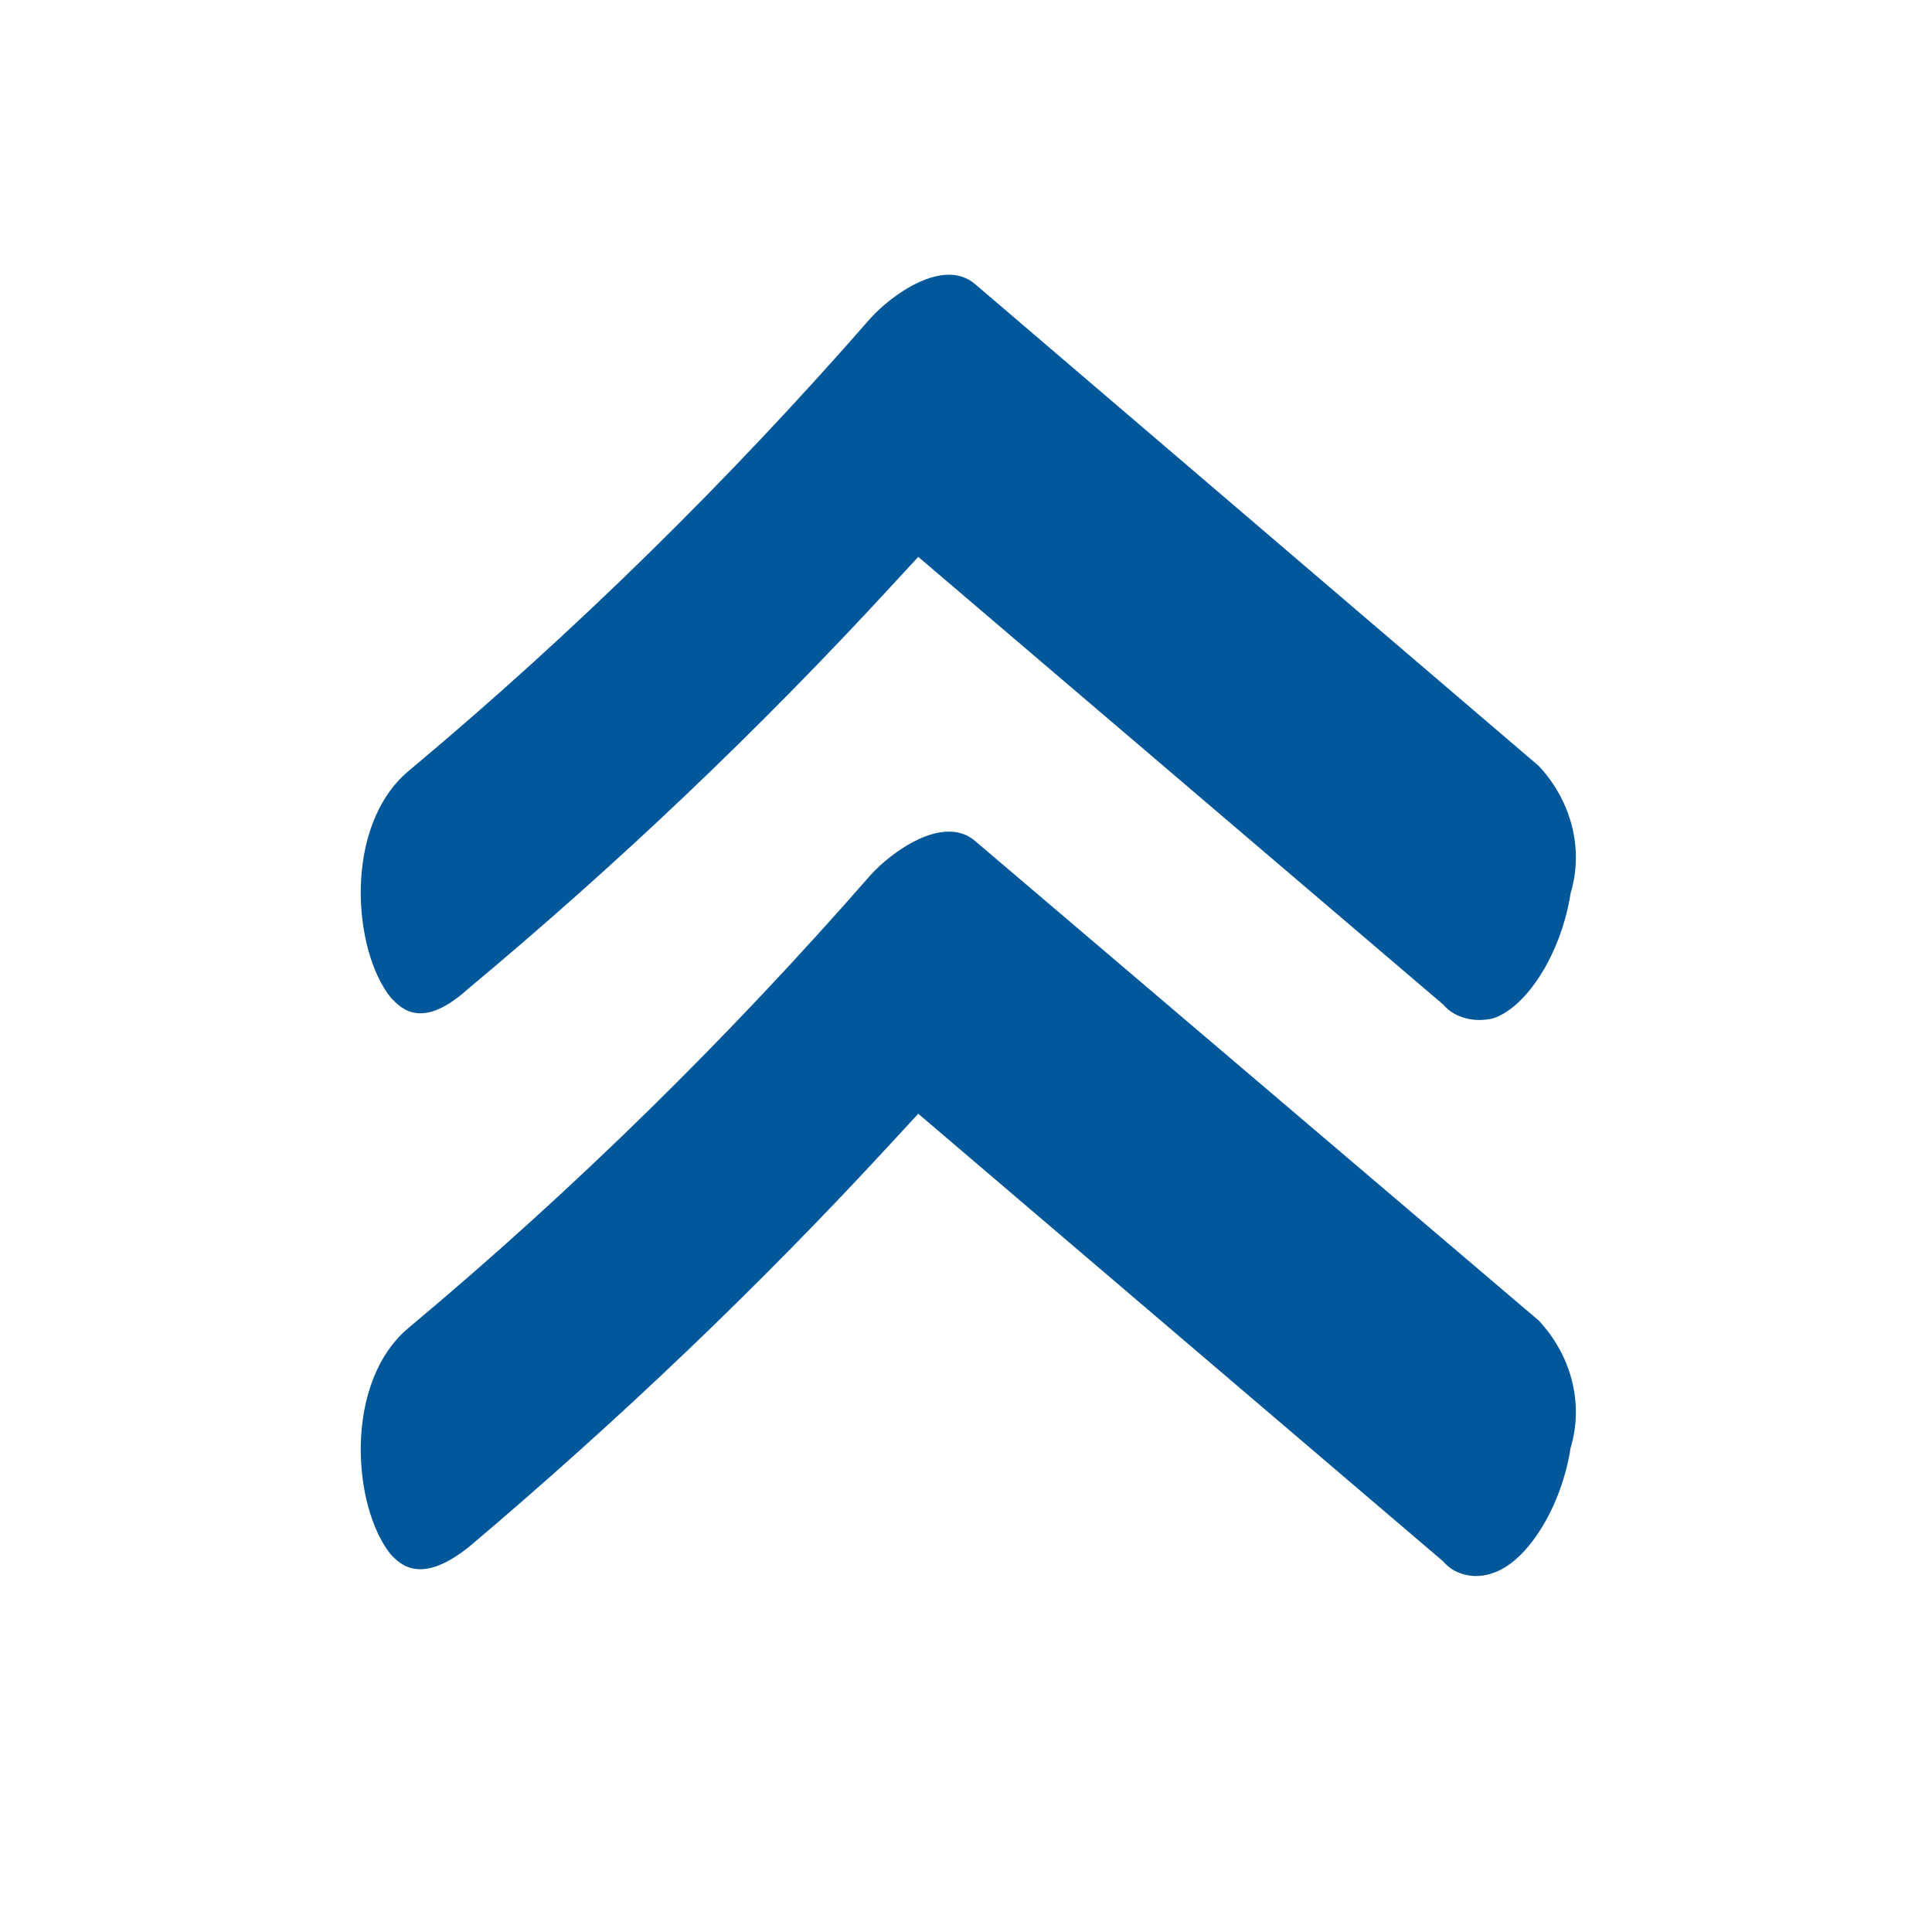<?xml version="1.0" encoding="utf-8"?>
<!-- Generator: Adobe Illustrator 25.2.1, SVG Export Plug-In . SVG Version: 6.00 Build 0)  -->
<svg version="1.2" baseProfile="tiny" id="Ebene_1" xmlns="http://www.w3.org/2000/svg" xmlns:xlink="http://www.w3.org/1999/xlink"
	 x="0px" y="0px" viewBox="0 0 8.5 8.5" overflow="visible" xml:space="preserve">
<path id="ArrowUp" fill="#005799" d="M3.92,5.03L4.04,4.9l2.31,1.97C6.4,6.93,6.49,6.95,6.57,6.92c0.15-0.05,0.3-0.29,0.34-0.55
	c0.06-0.2,0-0.41-0.14-0.56L4.29,3.7C4.15,3.58,3.92,3.75,3.83,3.85C3.21,4.56,2.53,5.23,1.8,5.84c-0.29,0.24-0.25,0.79-0.08,1
	C1.76,6.88,1.85,6.98,2.07,6.8C2.72,6.25,3.34,5.66,3.92,5.03z"/>
<path id="ArrowUp_1_" fill="#005799" d="M3.92,2.58l0.12-0.13l2.31,1.97C6.4,4.48,6.49,4.5,6.57,4.48c0.15-0.05,0.3-0.29,0.34-0.55
	c0.06-0.2,0-0.41-0.14-0.56L4.29,1.25C4.15,1.13,3.92,1.3,3.83,1.4C3.21,2.11,2.53,2.78,1.8,3.39c-0.29,0.24-0.25,0.79-0.08,1
	c0.04,0.04,0.13,0.15,0.34-0.04C2.72,3.8,3.34,3.21,3.92,2.58z"/>
</svg>
